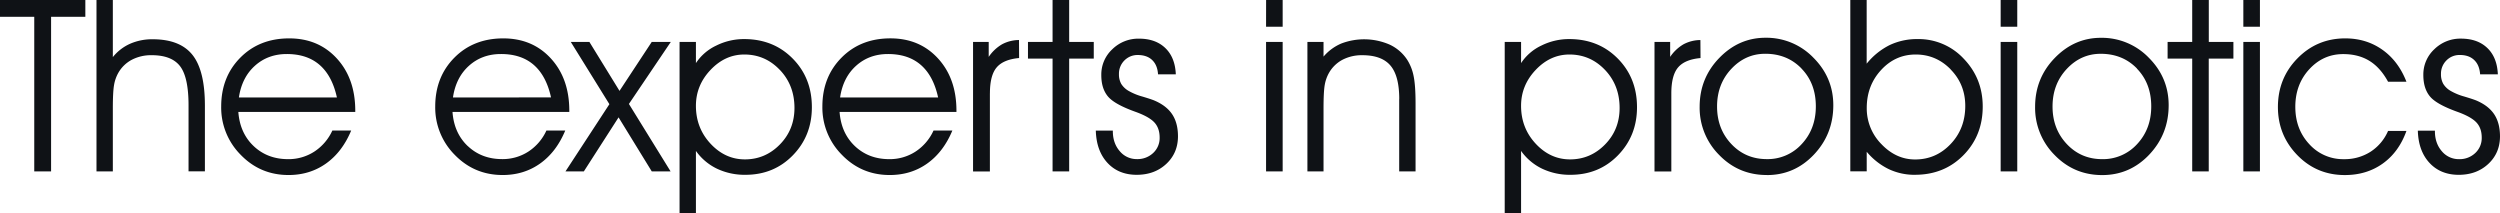 <svg xmlns="http://www.w3.org/2000/svg" viewBox="0 0 2171.26 185.25"><g id="Layer_2" data-name="Layer 2"><g id="Layer_1-2" data-name="Layer 1"><path id="The_experts_in_probiotics" data-name="The experts in probiotics" d="M2148.88,52.16q-4.55-4.39-12.42-4.4a15.83,15.83,0,0,0-11.75,4.75A16.15,16.15,0,0,0,2120,64.32a16.86,16.86,0,0,0,1.95,8.44,17.83,17.83,0,0,0,6.44,6.18,50.36,50.36,0,0,0,11.91,4.91q7.82,2.36,10.48,3.47,10.53,4.5,15.48,12t5,19q0,14.52-10.12,24t-25.66,9.51q-15.84,0-25.46-10.38T2099.9,113.5h14.83v.4q0,10.53,6,17.43a19.06,19.06,0,0,0,14.93,6.9,19.68,19.68,0,0,0,14.1-5.31,17.67,17.67,0,0,0,5.63-13.39c0-5.39-1.48-9.71-4.45-13s-8.33-6.34-16.1-9.2q-18.71-6.64-24.44-13.6t-5.72-18.6a29.89,29.89,0,0,1,9.56-22.38,32.16,32.16,0,0,1,23.15-9.2q14.42,0,22.9,8.18t9.1,22.8H2154C2153.6,59.16,2151.92,55.07,2148.88,52.16Zm-113.17,86.08a41.77,41.77,0,0,0,23.11-6.44,40.61,40.61,0,0,0,15.23-18.09H2090q-6.54,18.3-20.55,28.32t-33,10q-24.43,0-41.25-17.33t-16.82-41.77q0-24.95,17-42.27t41.46-17.33q18.3,0,32.25,9.87T2090,71h-15.95q-6.65-12.27-16.2-18.14t-22.75-5.88q-17.38,0-29.5,13.18t-12.11,32.62q0,19.42,12.17,32.46a39.44,39.44,0,0,0,30,13ZM1948.35,36.42h14.41V148.86h-14.41Zm0-36.4h14.41V23.23h-14.41Zm-30,148.86h-14.41v-98h-21.37V36.4h21.37V0h14.41V36.4h21.37V50.92H1918.3v97.94Zm-51.68-14.62q-16.87,17.79-40.89,17.79-24.43,0-41.36-17.44a58,58,0,0,1-16.92-41.86q0-24.75,17-42.33t40.18-17.58a56.66,56.66,0,0,1,41.58,17.32q17.23,17.27,17.23,41.2,0,25.14-16.87,42.94ZM1856,59.55q-12.42-12.82-31.54-12.83-17.18,0-29.5,13.19t-12.32,32.61q0,19.42,12.37,32.57t30.78,13.13a39.91,39.91,0,0,0,30.3-13.06q12.27-13.14,12.27-32.77,0-19.94-12.42-32.77ZM1737.68,36.4H1752V148.86h-14.42V36.4Zm0-36.4H1752V23.21h-14.42V0ZM1663.1,151.82a52.29,52.29,0,0,1-22.85-5,58,58,0,0,1-19-15v17H1607V0h14.21V55.31a60.15,60.15,0,0,1,19.94-16.15,55.25,55.25,0,0,1,24.23-5.22A53.55,53.55,0,0,1,1705.51,51Q1722,68.17,1722,92.53q0,25.25-16.76,42.27t-42.12,17Zm31.08-91.55q-12.67-12.93-30.37-12.93t-30.1,13.5q-12.42,13.5-12.43,32.91A44,44,0,0,0,1634,125.16q12.74,13.34,29.29,13.34,18.11,0,30.83-13.39T1706.84,92q0-18.7-12.67-31.64ZM1534.43,152q-24.45,0-41.36-17.44a57.94,57.94,0,0,1-16.92-41.86q0-24.74,17-42.32t40.18-17.59A56.67,56.67,0,0,1,1575,50.16q17.22,17.28,17.23,41.2,0,25.14-16.87,42.94t-40.93,17.75Zm30.21-92.47q-12.44-12.84-31.54-12.83-17.17,0-29.5,13.18t-12.32,32.62q0,19.43,12.37,32.56t30.78,13.13a39.85,39.85,0,0,0,30.36-13.06q12.27-13.14,12.27-32.77,0-19.94-12.42-32.77ZM1451.56,81v67.89h-14.62V36.4h13.6v13a35.89,35.89,0,0,1,11.6-10.94,31.53,31.53,0,0,1,14.67-3.68l.1,15.64q-13.59,1.23-19.47,8.13T1451.56,81ZM1364,151.82a56,56,0,0,1-24.69-5.32,47.74,47.74,0,0,1-18.25-15.43v54.18h-14.21V36.4h14.21V54.8a43.1,43.1,0,0,1,17.54-15.18,53.84,53.84,0,0,1,24.28-5.68q25.45,0,42.17,16.92t16.7,42.28q0,24.75-16.51,41.71T1364,151.82Zm29.91-91.14q-12.73-13.33-30.83-13.34-16.66,0-29.34,13.39t-12.68,31.18q0,19.23,12.68,32.87t29.85,13.65q17.69,0,30.37-12.93t12.67-31.75q0-19.73-12.72-33.07Zm-178.66,25.2q0-19.93-7.62-28.93t-24.38-9A36.28,36.28,0,0,0,1166,51.88a29.18,29.18,0,0,0-11.7,11.3,32.38,32.38,0,0,0-3.74,10.48q-1.07,5.88-1.07,20.5v54.7h-14V36.4h14V49.16a41.62,41.62,0,0,1,15.39-11.35,55.53,55.53,0,0,1,42,.92,36.65,36.65,0,0,1,15.28,13.19,41.1,41.1,0,0,1,5.57,14.16q1.7,8.13,1.69,24v58.79h-14.21v-63ZM1099.62,36.4H1114V148.86h-14.42V36.4Zm0-36.4H1114V23.21h-14.42ZM980.2,78.93a51.39,51.39,0,0,0,11.91,4.91q7.83,2.34,10.48,3.47,10.53,4.5,15.49,12t5,19q0,14.52-10.12,24t-25.66,9.51q-15.85,0-25.46-10.38t-10.12-28H966.5v.41q0,10.53,6,17.43a19,19,0,0,0,14.92,6.9,19.7,19.7,0,0,0,14.11-5.31,17.63,17.63,0,0,0,5.62-13.4q0-8.07-4.44-13t-16.1-9.2q-18.72-6.64-24.44-13.6t-5.68-18.51a29.87,29.87,0,0,1,9.56-22.39,32.2,32.2,0,0,1,23.15-9.2q14.41,0,22.9,8.18t9.1,22.8h-15.44q-.51-8-5.06-12.37t-12.42-4.4a15.91,15.91,0,0,0-11.76,4.76,16.15,16.15,0,0,0-4.7,11.81,16.81,16.81,0,0,0,1.94,8.43A18,18,0,0,0,980.2,78.93Zm-51.62,69.93H914.16V50.92H892.8V36.4h21.36V0h14.42V36.4h21.36V50.92H928.58ZM859.72,81v67.89H845.1V36.4h13.6v13a35.89,35.89,0,0,1,11.6-10.94,31.54,31.54,0,0,1,14.7-3.7l.1,15.64q-13.59,1.23-19.47,8.13T859.75,81ZM742.48,126.9q12,11.32,29.85,11.32a41,41,0,0,0,22.8-6.56,43.15,43.15,0,0,0,15.64-18.28h16.36Q819.36,132,805.31,142t-32.57,10q-24.53,0-41.5-17.49a58.09,58.09,0,0,1-17-42q0-25.65,16.61-42.42t42.48-16.77q25.35,0,41.35,17.45t16,45.39v1.06H729.19q1.34,18.36,13.29,29.67Zm72.28-42.25q-4.08-18.75-15-28.24t-28.52-9.48q-16.37,0-27.71,10.19t-13.9,27.53ZM647.35,151.82a56,56,0,0,1-24.69-5.32,47.74,47.74,0,0,1-18.25-15.43v54.18H590.2V36.4h14.21V54.8A43.1,43.1,0,0,1,622,39.62a53.84,53.84,0,0,1,24.28-5.68q25.46,0,42.17,16.92t16.66,42.3q0,24.75-16.51,41.71T647.35,151.82Zm29.9-91.14q-12.72-13.33-30.82-13.34-16.66,0-29.34,13.39T604.41,91.91q0,19.23,12.68,32.87t29.85,13.65q17.68,0,30.36-12.93T690,93.75Q690,74,677.28,60.68Zm-94.84,88.18H566.06l-28.83-46.93-30.16,46.93H491.12l38.14-58.38L495.72,36.4h16.16l26.17,42.53,28-42.53h16.56L546.22,90.28Zm-176.12-22q12,11.33,29.85,11.32a41,41,0,0,0,22.8-6.56,43.22,43.22,0,0,0,15.64-18.28h16.36Q483.17,132,469.11,142t-32.56,10Q412,152,395,134.54a58.15,58.15,0,0,1-17-42q0-25.67,16.61-42.43t42.48-16.77q25.37,0,41.36,17.45t16,45.39v1.06H393q1.33,18.36,13.29,29.67Zm72.28-42.25q-4.1-18.75-15-28.24T435,46.93q-16.35,0-27.7,10.19T393.4,84.65ZM220.33,126.9q12,11.32,29.85,11.32A41,41,0,0,0,273,131.66a43.25,43.25,0,0,0,15.65-18.28H305Q297.23,132,283.17,142t-32.56,10q-24.53,0-41.5-17.49a58.09,58.09,0,0,1-17-42q0-25.67,16.61-42.43T251.2,33.34q25.35,0,41.35,17.45t16,45.39v1.06H207Q208.37,115.59,220.33,126.9Zm72.28-42.25q-4.1-18.75-15-28.24t-28.52-9.48q-16.36,0-27.7,10.19t-13.9,27.53ZM163.75,91.5q0-24.43-7.36-34t-24.63-9.56a36.17,36.17,0,0,0-17.23,3.94,29.16,29.16,0,0,0-11.71,11.28,32.36,32.36,0,0,0-3.73,10.48Q98,79.57,98,94.16v54.7H83.8V0H98V49.59A40.17,40.17,0,0,1,113,38a47.5,47.5,0,0,1,19.57-3.9q23.72,0,34.55,13.54t10.84,44v57.16H163.75V91.5ZM44.37,148.86H29.75V14.62H0V0H74.12V14.62H44.37Z" fill="#0f1216" fill-rule="evenodd"/></g></g></svg>